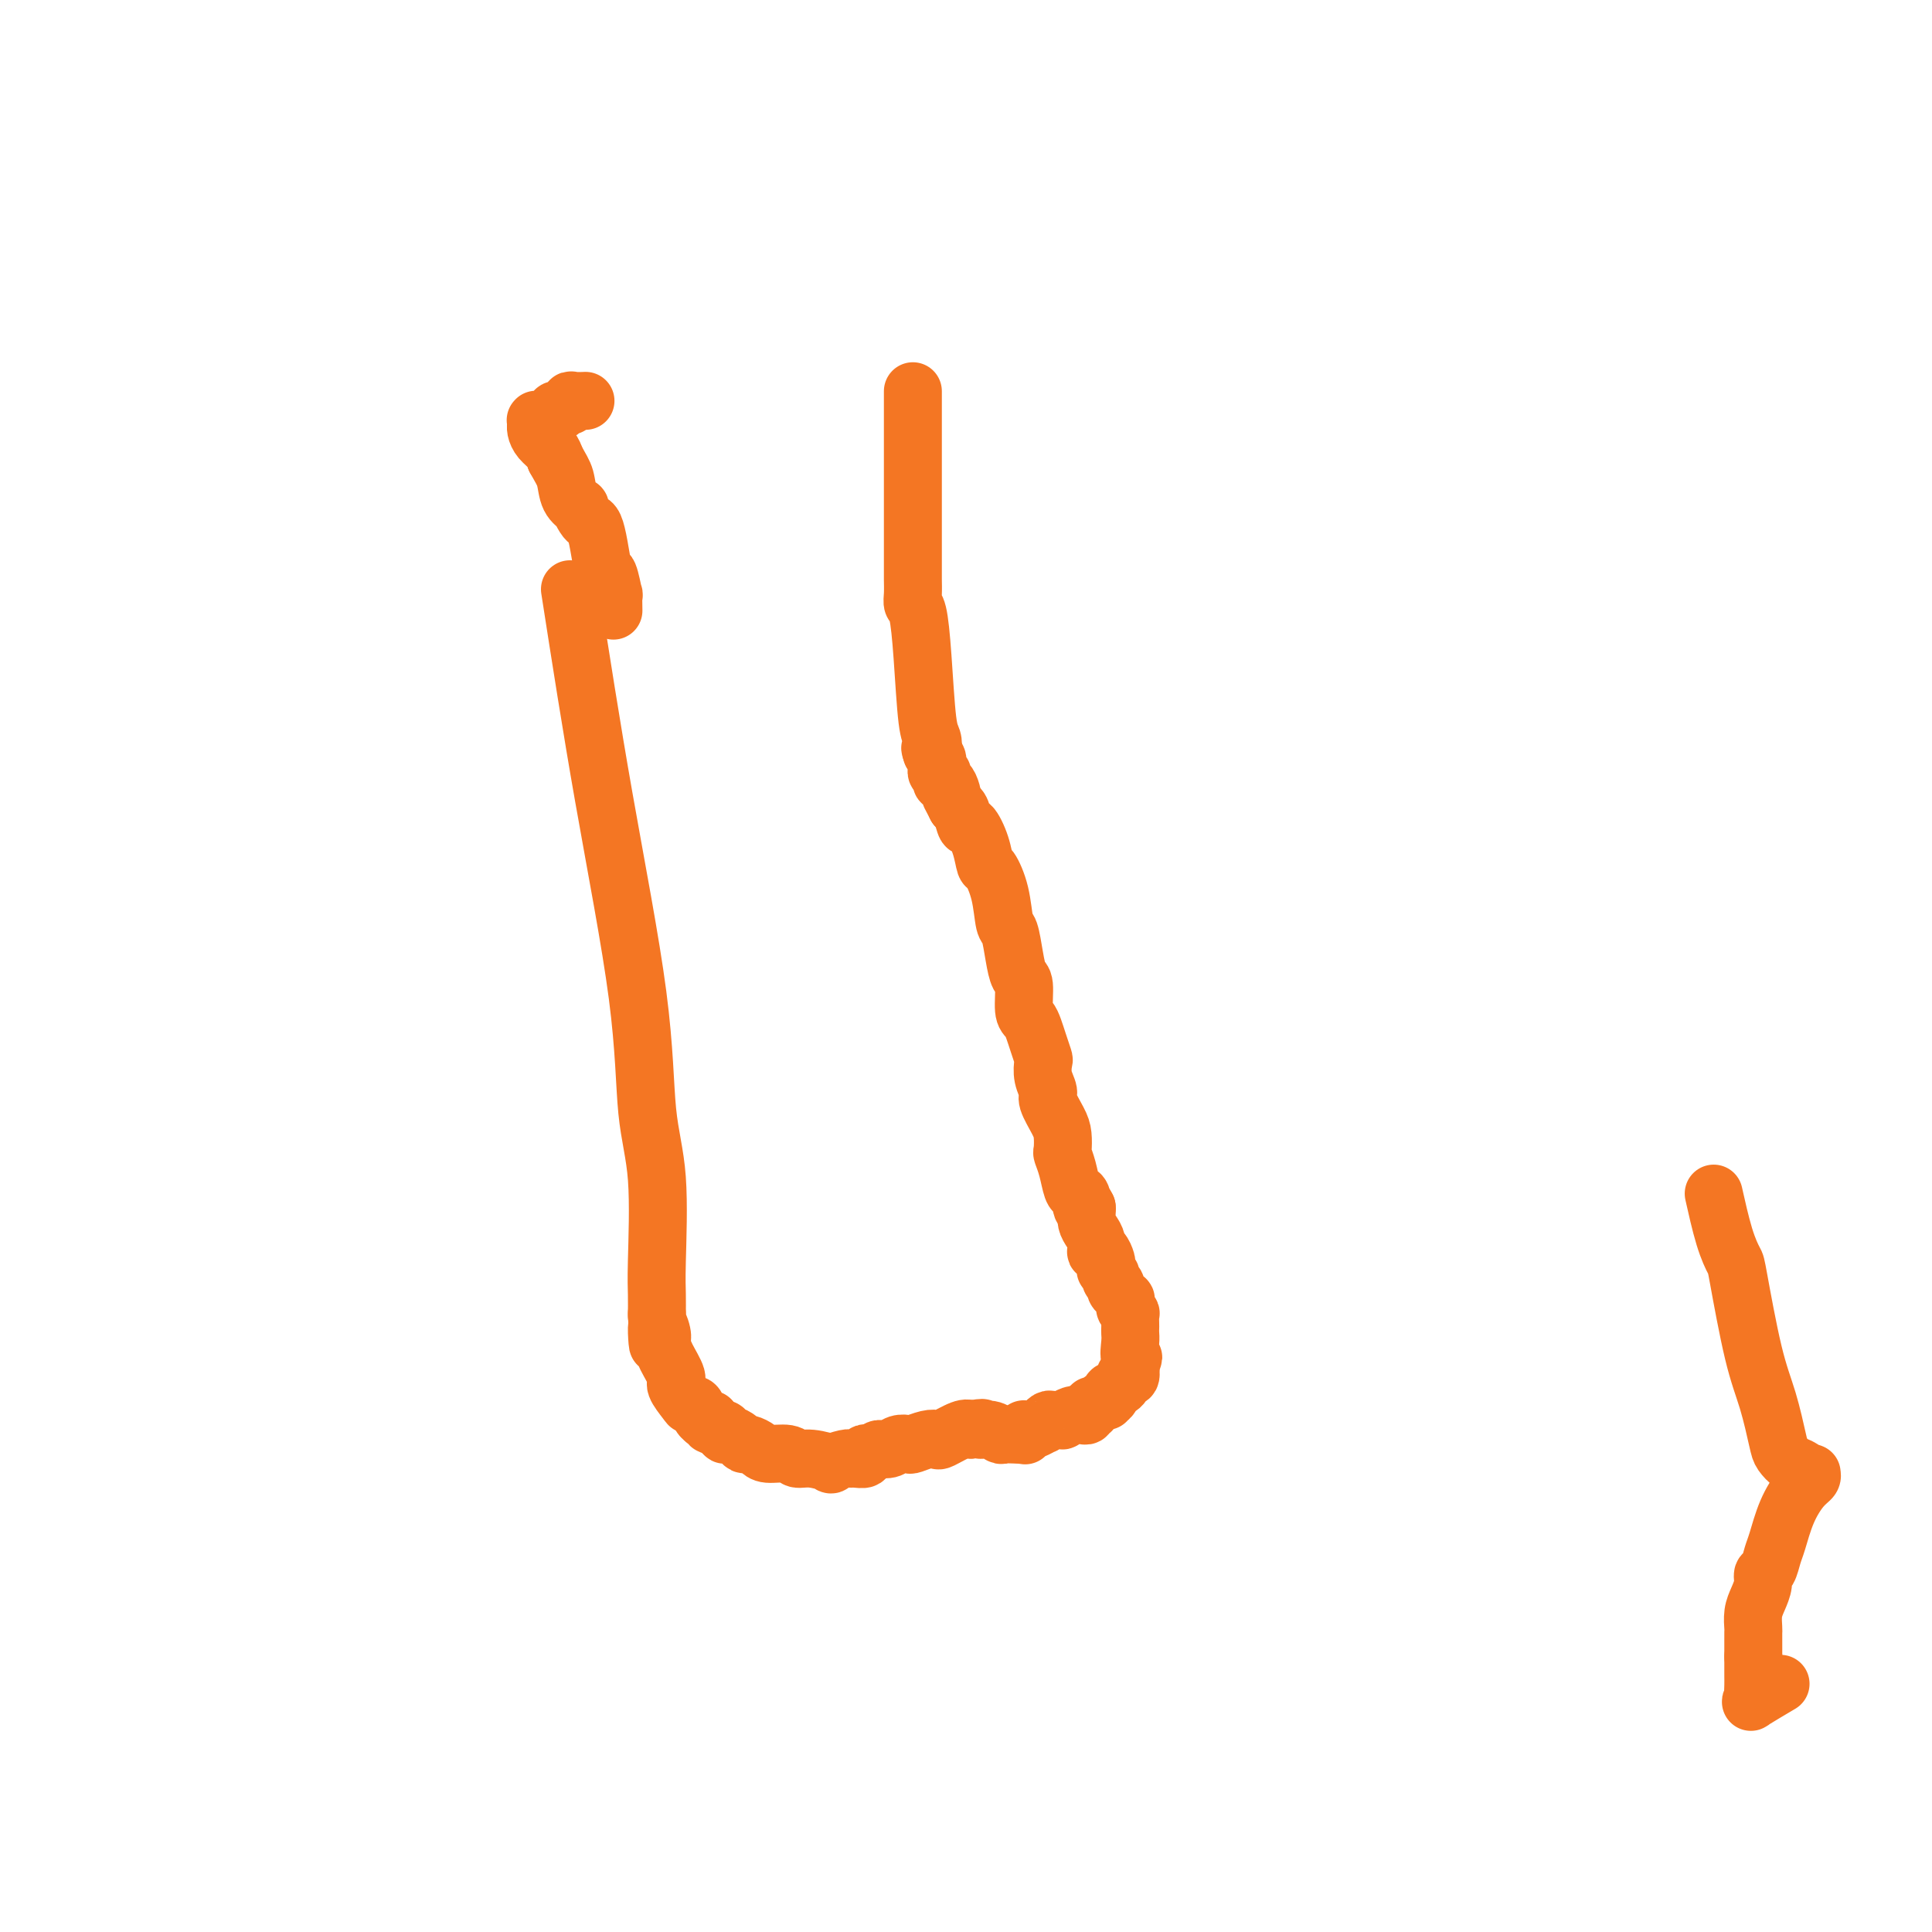 <svg viewBox='0 0 400 400' version='1.1' xmlns='http://www.w3.org/2000/svg' xmlns:xlink='http://www.w3.org/1999/xlink'><g fill='none' stroke='#F47623' stroke-width='12' stroke-linecap='round' stroke-linejoin='round'><path d='M118,122c2.210,14.179 4.420,28.358 7,43c2.580,14.642 5.528,29.749 7,41c1.472,11.251 1.466,18.648 2,24c0.534,5.352 1.607,8.661 2,14c0.393,5.339 0.105,12.709 0,17c-0.105,4.291 -0.028,5.501 0,7c0.028,1.499 0.008,3.285 0,4c-0.008,0.715 -0.004,0.357 0,0'/><path d='M136,272c0.556,10.853 -0.053,4.985 0,3c0.053,-1.985 0.769,-0.086 1,1c0.231,1.086 -0.022,1.359 0,2c0.022,0.641 0.321,1.650 1,3c0.679,1.350 1.740,3.039 2,4c0.260,0.961 -0.281,1.192 0,2c0.281,0.808 1.386,2.192 2,3c0.614,0.808 0.739,1.040 1,1c0.261,-0.040 0.658,-0.350 1,0c0.342,0.350 0.628,1.362 1,2c0.372,0.638 0.831,0.903 1,1c0.169,0.097 0.049,0.026 0,0c-0.049,-0.026 -0.027,-0.008 0,0c0.027,0.008 0.059,0.006 0,0c-0.059,-0.006 -0.208,-0.016 0,0c0.208,0.016 0.774,0.057 1,0c0.226,-0.057 0.112,-0.212 0,0c-0.112,0.212 -0.222,0.793 0,1c0.222,0.207 0.778,0.041 1,0c0.222,-0.041 0.112,0.041 0,0c-0.112,-0.041 -0.226,-0.207 0,0c0.226,0.207 0.793,0.788 1,1c0.207,0.212 0.056,0.057 0,0c-0.056,-0.057 -0.015,-0.015 0,0c0.015,0.015 0.004,0.004 0,0c-0.004,-0.004 -0.001,-0.001 0,0c0.001,0.001 0.000,0.000 0,0c-0.000,-0.000 -0.000,-0.000 0,0c0.000,0.000 0.000,0.000 0,0'/><path d='M149,296c1.089,0.933 0.311,0.267 0,0c-0.311,-0.267 -0.156,-0.133 0,0'/><path d='M149,296c0.439,-0.119 0.877,-0.238 1,0c0.123,0.238 -0.070,0.834 0,1c0.070,0.166 0.404,-0.096 1,0c0.596,0.096 1.456,0.552 2,1c0.544,0.448 0.772,0.890 1,1c0.228,0.110 0.455,-0.110 1,0c0.545,0.110 1.407,0.550 2,1c0.593,0.450 0.917,0.909 2,1c1.083,0.091 2.925,-0.185 4,0c1.075,0.185 1.384,0.830 2,1c0.616,0.170 1.538,-0.137 3,0c1.462,0.137 3.465,0.716 4,1c0.535,0.284 -0.399,0.273 0,0c0.399,-0.273 2.131,-0.809 3,-1c0.869,-0.191 0.877,-0.037 1,0c0.123,0.037 0.363,-0.042 1,0c0.637,0.042 1.672,0.203 2,0c0.328,-0.203 -0.049,-0.772 0,-1c0.049,-0.228 0.525,-0.114 1,0'/><path d='M180,301c1.593,-0.552 1.577,-0.932 2,-1c0.423,-0.068 1.285,0.174 2,0c0.715,-0.174 1.281,-0.765 2,-1c0.719,-0.235 1.590,-0.113 2,0c0.410,0.113 0.358,0.219 1,0c0.642,-0.219 1.979,-0.763 3,-1c1.021,-0.237 1.727,-0.167 2,0c0.273,0.167 0.112,0.429 1,0c0.888,-0.429 2.825,-1.551 4,-2c1.175,-0.449 1.587,-0.224 2,0'/><path d='M201,296c3.611,-0.757 2.137,-0.150 2,0c-0.137,0.150 1.063,-0.156 2,0c0.937,0.156 1.610,0.774 2,1c0.390,0.226 0.497,0.061 1,0c0.503,-0.061 1.403,-0.016 2,0c0.597,0.016 0.892,0.004 1,0c0.108,-0.004 0.031,-0.001 0,0c-0.031,0.001 -0.015,0.001 0,0'/><path d='M211,297c1.770,0.216 1.194,0.255 1,0c-0.194,-0.255 -0.006,-0.804 0,-1c0.006,-0.196 -0.171,-0.037 0,0c0.171,0.037 0.690,-0.046 1,0c0.310,0.046 0.410,0.223 1,0c0.590,-0.223 1.669,-0.845 2,-1c0.331,-0.155 -0.085,0.156 0,0c0.085,-0.156 0.670,-0.778 1,-1c0.330,-0.222 0.403,-0.045 1,0c0.597,0.045 1.718,-0.041 2,0c0.282,0.041 -0.275,0.208 0,0c0.275,-0.208 1.380,-0.791 2,-1c0.620,-0.209 0.753,-0.042 1,0c0.247,0.042 0.606,-0.040 1,0c0.394,0.040 0.823,0.203 1,0c0.177,-0.203 0.103,-0.771 0,-1c-0.103,-0.229 -0.235,-0.118 0,0c0.235,0.118 0.838,0.242 1,0c0.162,-0.242 -0.115,-0.849 0,-1c0.115,-0.151 0.624,0.153 1,0c0.376,-0.153 0.621,-0.762 1,-1c0.379,-0.238 0.893,-0.104 1,0c0.107,0.104 -0.192,0.178 0,0c0.192,-0.178 0.873,-0.608 1,-1c0.127,-0.392 -0.302,-0.744 0,-1c0.302,-0.256 1.335,-0.415 2,-1c0.665,-0.585 0.963,-1.596 1,-2c0.037,-0.404 -0.186,-0.201 0,0c0.186,0.201 0.781,0.400 1,0c0.219,-0.400 0.063,-1.400 0,-2c-0.063,-0.600 -0.031,-0.800 0,-1'/><path d='M234,282c1.238,-1.620 0.332,-0.670 0,-1c-0.332,-0.330 -0.089,-1.938 0,-3c0.089,-1.062 0.025,-1.576 0,-2c-0.025,-0.424 -0.010,-0.758 0,-1c0.010,-0.242 0.017,-0.393 0,-1c-0.017,-0.607 -0.057,-1.669 0,-2c0.057,-0.331 0.213,0.070 0,0c-0.213,-0.070 -0.793,-0.611 -1,-1c-0.207,-0.389 -0.042,-0.626 0,-1c0.042,-0.374 -0.040,-0.884 0,-1c0.040,-0.116 0.203,0.162 0,0c-0.203,-0.162 -0.771,-0.764 -1,-1c-0.229,-0.236 -0.118,-0.105 0,0c0.118,0.105 0.243,0.183 0,0c-0.243,-0.183 -0.853,-0.627 -1,-1c-0.147,-0.373 0.171,-0.675 0,-1c-0.171,-0.325 -0.830,-0.675 -1,-1c-0.170,-0.325 0.150,-0.626 0,-1c-0.150,-0.374 -0.772,-0.820 -1,-1c-0.228,-0.180 -0.064,-0.094 0,0c0.064,0.094 0.028,0.197 0,0c-0.028,-0.197 -0.046,-0.692 0,-1c0.046,-0.308 0.157,-0.428 0,-1c-0.157,-0.572 -0.581,-1.595 -1,-2c-0.419,-0.405 -0.834,-0.191 -1,0c-0.166,0.191 -0.083,0.360 0,0c0.083,-0.360 0.166,-1.248 0,-2c-0.166,-0.752 -0.581,-1.366 -1,-2c-0.419,-0.634 -0.844,-1.286 -1,-2c-0.156,-0.714 -0.045,-1.490 0,-2c0.045,-0.510 0.022,-0.755 0,-1'/><path d='M225,250c-1.632,-3.298 -1.210,-0.542 -1,0c0.210,0.542 0.210,-1.130 0,-2c-0.210,-0.870 -0.631,-0.938 -1,-1c-0.369,-0.062 -0.687,-0.117 -1,-1c-0.313,-0.883 -0.621,-2.594 -1,-4c-0.379,-1.406 -0.827,-2.506 -1,-3c-0.173,-0.494 -0.070,-0.383 0,-1c0.070,-0.617 0.106,-1.964 0,-3c-0.106,-1.036 -0.354,-1.763 -1,-3c-0.646,-1.237 -1.689,-2.984 -2,-4c-0.311,-1.016 0.110,-1.300 0,-2c-0.110,-0.700 -0.750,-1.815 -1,-3c-0.250,-1.185 -0.108,-2.440 0,-3c0.108,-0.560 0.183,-0.426 0,-1c-0.183,-0.574 -0.623,-1.856 -1,-3c-0.377,-1.144 -0.693,-2.150 -1,-3c-0.307,-0.850 -0.607,-1.544 -1,-2c-0.393,-0.456 -0.879,-0.672 -1,-2c-0.121,-1.328 0.122,-3.766 0,-5c-0.122,-1.234 -0.609,-1.262 -1,-2c-0.391,-0.738 -0.686,-2.184 -1,-4c-0.314,-1.816 -0.648,-4.000 -1,-5c-0.352,-1.000 -0.723,-0.815 -1,-2c-0.277,-1.185 -0.459,-3.741 -1,-6c-0.541,-2.259 -1.440,-4.220 -2,-5c-0.560,-0.780 -0.780,-0.377 -1,-1c-0.220,-0.623 -0.440,-2.272 -1,-4c-0.560,-1.728 -1.459,-3.535 -2,-4c-0.541,-0.465 -0.722,0.413 -1,0c-0.278,-0.413 -0.651,-2.118 -1,-3c-0.349,-0.882 -0.675,-0.941 -1,-1'/><path d='M198,167c-1.631,-3.210 -1.208,-2.236 -1,-2c0.208,0.236 0.200,-0.267 0,-1c-0.200,-0.733 -0.593,-1.698 -1,-2c-0.407,-0.302 -0.827,0.059 -1,0c-0.173,-0.059 -0.099,-0.536 0,-1c0.099,-0.464 0.223,-0.913 0,-1c-0.223,-0.087 -0.792,0.188 -1,0c-0.208,-0.188 -0.055,-0.838 0,-1c0.055,-0.162 0.011,0.163 0,0c-0.011,-0.163 0.011,-0.814 0,-1c-0.011,-0.186 -0.054,0.095 0,0c0.054,-0.095 0.207,-0.564 0,-1c-0.207,-0.436 -0.773,-0.839 -1,-1c-0.227,-0.161 -0.113,-0.081 0,0'/><path d='M193,156c-0.786,-1.825 -0.252,-0.888 0,-1c0.252,-0.112 0.221,-1.272 0,-2c-0.221,-0.728 -0.634,-1.023 -1,-4c-0.366,-2.977 -0.687,-8.637 -1,-13c-0.313,-4.363 -0.620,-7.431 -1,-9c-0.380,-1.569 -0.834,-1.640 -1,-2c-0.166,-0.360 -0.045,-1.011 0,-2c0.045,-0.989 0.012,-2.317 0,-3c-0.012,-0.683 -0.003,-0.722 0,-2c0.003,-1.278 0.001,-3.796 0,-7c-0.001,-3.204 -0.000,-7.093 0,-10c0.000,-2.907 0.000,-4.830 0,-8c-0.000,-3.170 -0.000,-7.585 0,-12'/><path d='M121,83c0.195,-0.009 0.389,-0.017 0,0c-0.389,0.017 -1.362,0.061 -2,0c-0.638,-0.061 -0.940,-0.227 -1,0c-0.060,0.227 0.124,0.846 0,1c-0.124,0.154 -0.554,-0.156 -1,0c-0.446,0.156 -0.908,0.778 -1,1c-0.092,0.222 0.186,0.045 0,0c-0.186,-0.045 -0.834,0.041 -1,0c-0.166,-0.041 0.151,-0.208 0,0c-0.151,0.208 -0.772,0.792 -1,1c-0.228,0.208 -0.065,0.042 0,0c0.065,-0.042 0.032,0.041 0,0c-0.032,-0.041 -0.061,-0.207 0,0c0.061,0.207 0.214,0.788 0,1c-0.214,0.212 -0.793,0.057 -1,0c-0.207,-0.057 -0.041,-0.015 0,0c0.041,0.015 -0.042,0.004 0,0c0.042,-0.004 0.208,-0.001 0,0c-0.208,0.001 -0.792,0.000 -1,0c-0.208,-0.000 -0.042,-0.000 0,0c0.042,0.000 -0.041,0.000 0,0c0.041,-0.000 0.207,-0.001 0,0c-0.207,0.001 -0.788,0.004 -1,0c-0.212,-0.004 -0.057,-0.016 0,0c0.057,0.016 0.015,0.059 0,0c-0.015,-0.059 -0.002,-0.220 0,0c0.002,0.220 -0.007,0.821 0,1c0.007,0.179 0.029,-0.065 0,0c-0.029,0.065 -0.111,0.440 0,1c0.111,0.560 0.414,1.305 1,2c0.586,0.695 1.453,1.342 2,2c0.547,0.658 0.773,1.329 1,2'/><path d='M115,95c1.045,1.935 1.656,2.774 2,4c0.344,1.226 0.421,2.840 1,4c0.579,1.160 1.661,1.867 2,2c0.339,0.133 -0.064,-0.308 0,0c0.064,0.308 0.595,1.366 1,2c0.405,0.634 0.686,0.845 1,1c0.314,0.155 0.662,0.254 1,1c0.338,0.746 0.665,2.141 1,4c0.335,1.859 0.678,4.184 1,5c0.322,0.816 0.622,0.125 1,1c0.378,0.875 0.833,3.317 1,4c0.167,0.683 0.045,-0.393 0,0c-0.045,0.393 -0.013,2.255 0,3c0.013,0.745 0.006,0.372 0,0'/><path d='M355,248c-0.169,-0.759 -0.338,-1.518 0,0c0.338,1.518 1.182,5.312 2,8c0.818,2.688 1.609,4.271 2,5c0.391,0.729 0.380,0.604 1,4c0.620,3.396 1.871,10.314 3,15c1.129,4.686 2.138,7.139 3,10c0.862,2.861 1.579,6.129 2,8c0.421,1.871 0.547,2.344 1,3c0.453,0.656 1.232,1.497 2,2c0.768,0.503 1.526,0.670 2,1c0.474,0.330 0.664,0.823 1,1c0.336,0.177 0.817,0.037 1,0c0.183,-0.037 0.068,0.028 0,0c-0.068,-0.028 -0.088,-0.149 0,0c0.088,0.149 0.283,0.566 0,1c-0.283,0.434 -1.045,0.883 -2,2c-0.955,1.117 -2.102,2.900 -3,5c-0.898,2.100 -1.546,4.515 -2,6c-0.454,1.485 -0.713,2.039 -1,3c-0.287,0.961 -0.603,2.329 -1,3c-0.397,0.671 -0.877,0.646 -1,1c-0.123,0.354 0.111,1.088 0,2c-0.111,0.912 -0.566,2.002 -1,3c-0.434,0.998 -0.848,1.902 -1,3c-0.152,1.098 -0.041,2.388 0,3c0.041,0.612 0.011,0.545 0,1c-0.011,0.455 -0.003,1.431 0,2c0.003,0.569 0.001,0.730 0,1c-0.001,0.270 -0.000,0.649 0,1c0.000,0.351 0.000,0.676 0,1'/><path d='M363,343c0.000,1.411 0.000,0.438 0,0c-0.000,-0.438 -0.000,-0.339 0,0c0.000,0.339 0.000,0.920 0,1c-0.000,0.080 -0.000,-0.340 0,0c0.000,0.340 0.001,1.439 0,2c-0.001,0.561 -0.005,0.584 0,1c0.005,0.416 0.020,1.225 0,2c-0.020,0.775 -0.074,1.517 0,2c0.074,0.483 0.278,0.707 0,1c-0.278,0.293 -1.036,0.656 0,0c1.036,-0.656 3.868,-2.330 5,-3c1.132,-0.670 0.566,-0.335 0,0'/></g>
</svg>